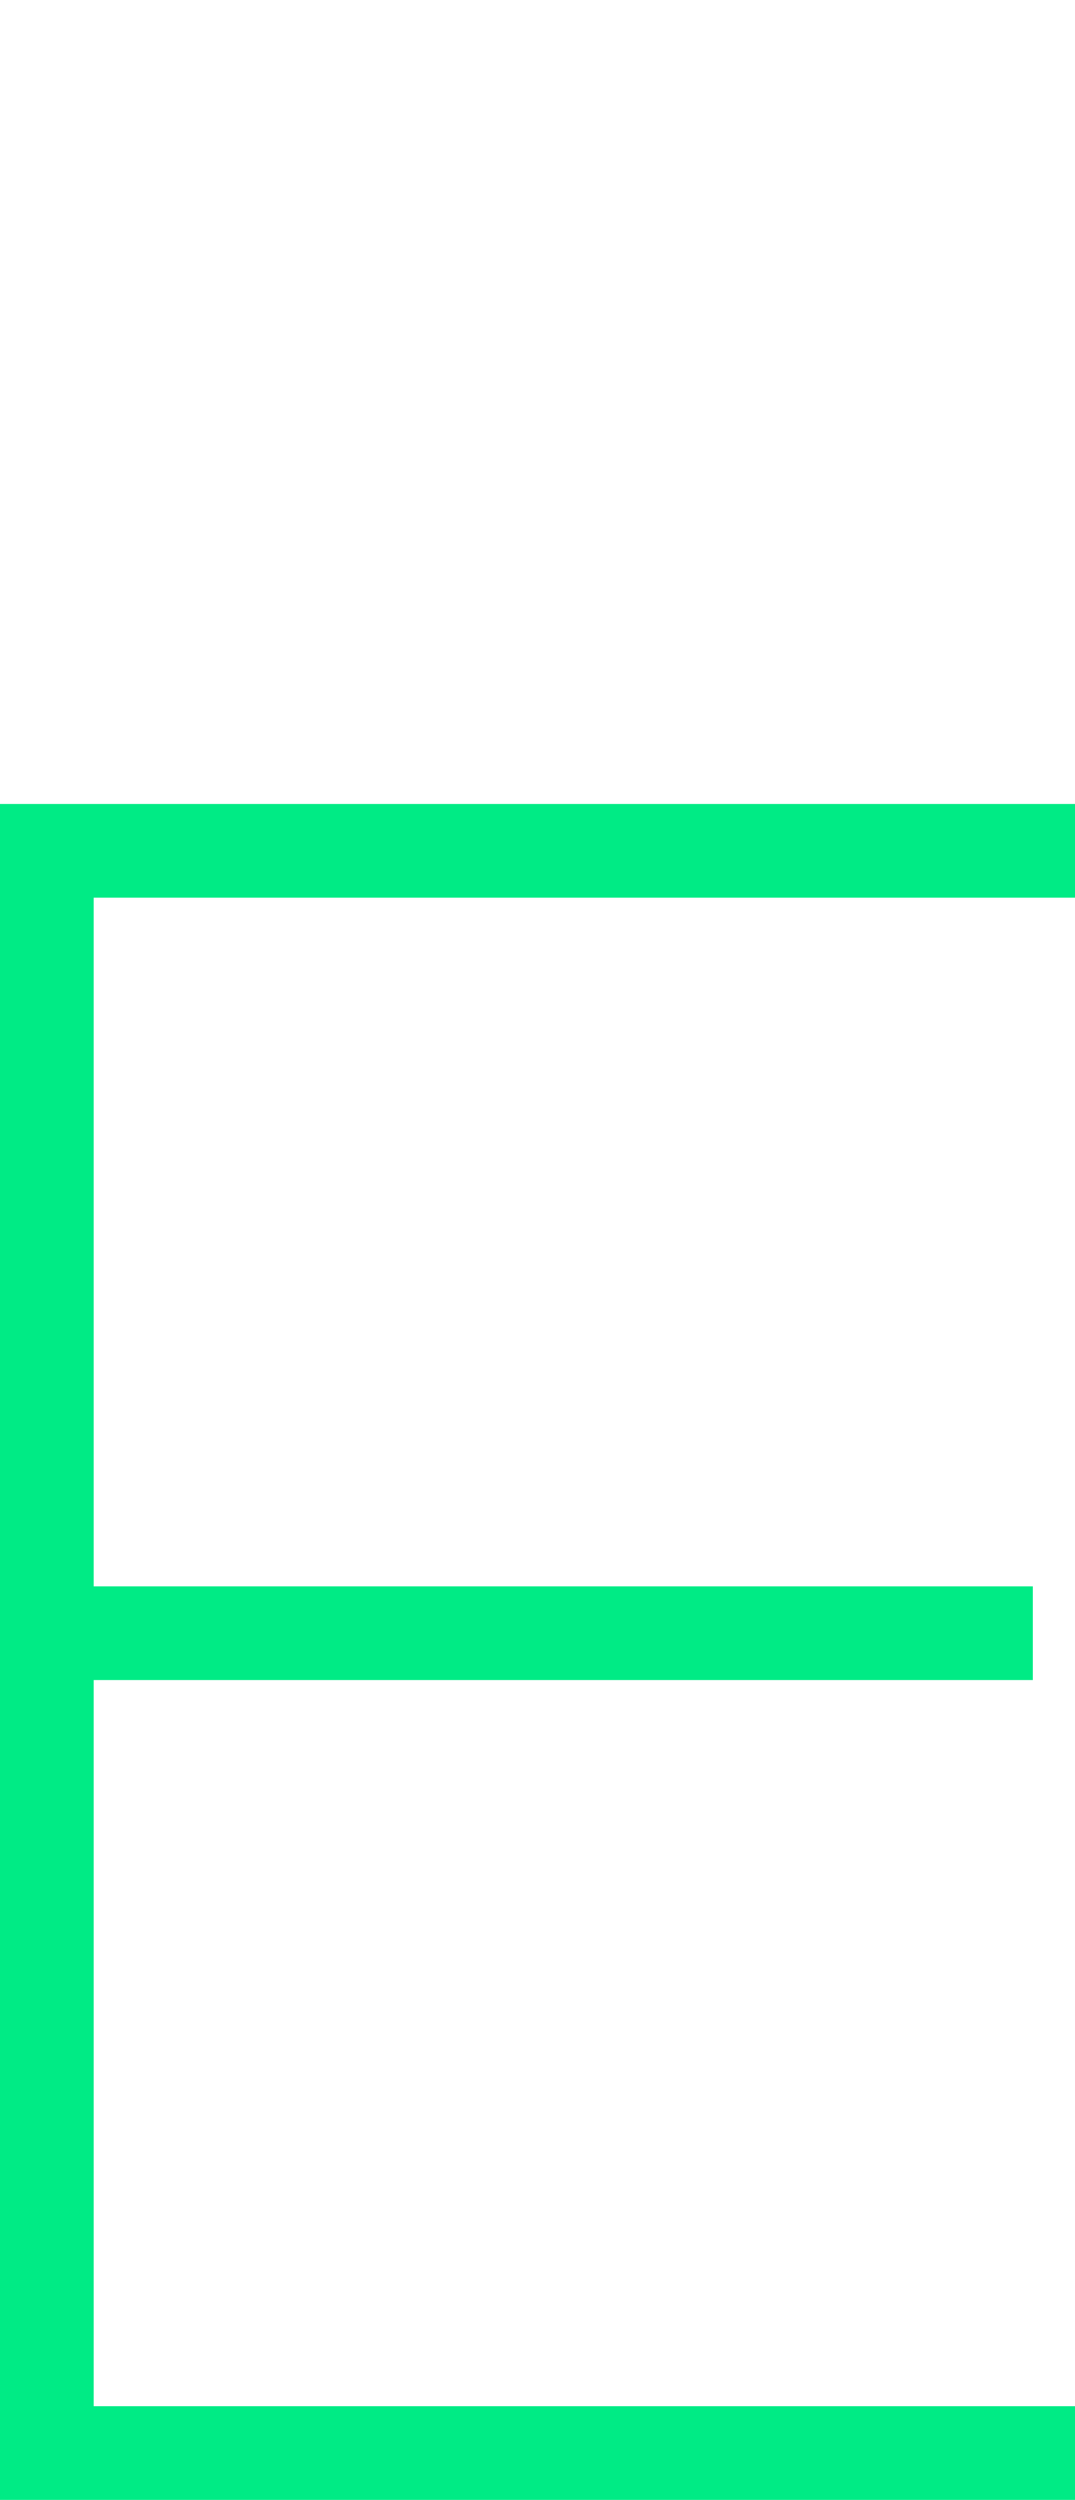 <?xml version="1.0" encoding="UTF-8"?>
<svg id="Ebene_1" xmlns="http://www.w3.org/2000/svg" version="1.1" viewBox="0 0 98.921 230">
  <!-- Generator: Adobe Illustrator 29.2.1, SVG Export Plug-In . SVG Version: 2.1.0 Build 116)  -->
  <defs>
    <style>
      .st0 {
        fill: #00eb85;
      }
    </style>
  </defs>
  <polygon class="st0" points="0 73.97 0 230.001 98.921 230.001 98.921 221.381 8.62 221.381 8.62 154.572 95.041 154.572 95.041 145.951 8.62 145.951 8.62 82.591 98.921 82.591 98.921 73.97 0 73.97"/>
</svg>